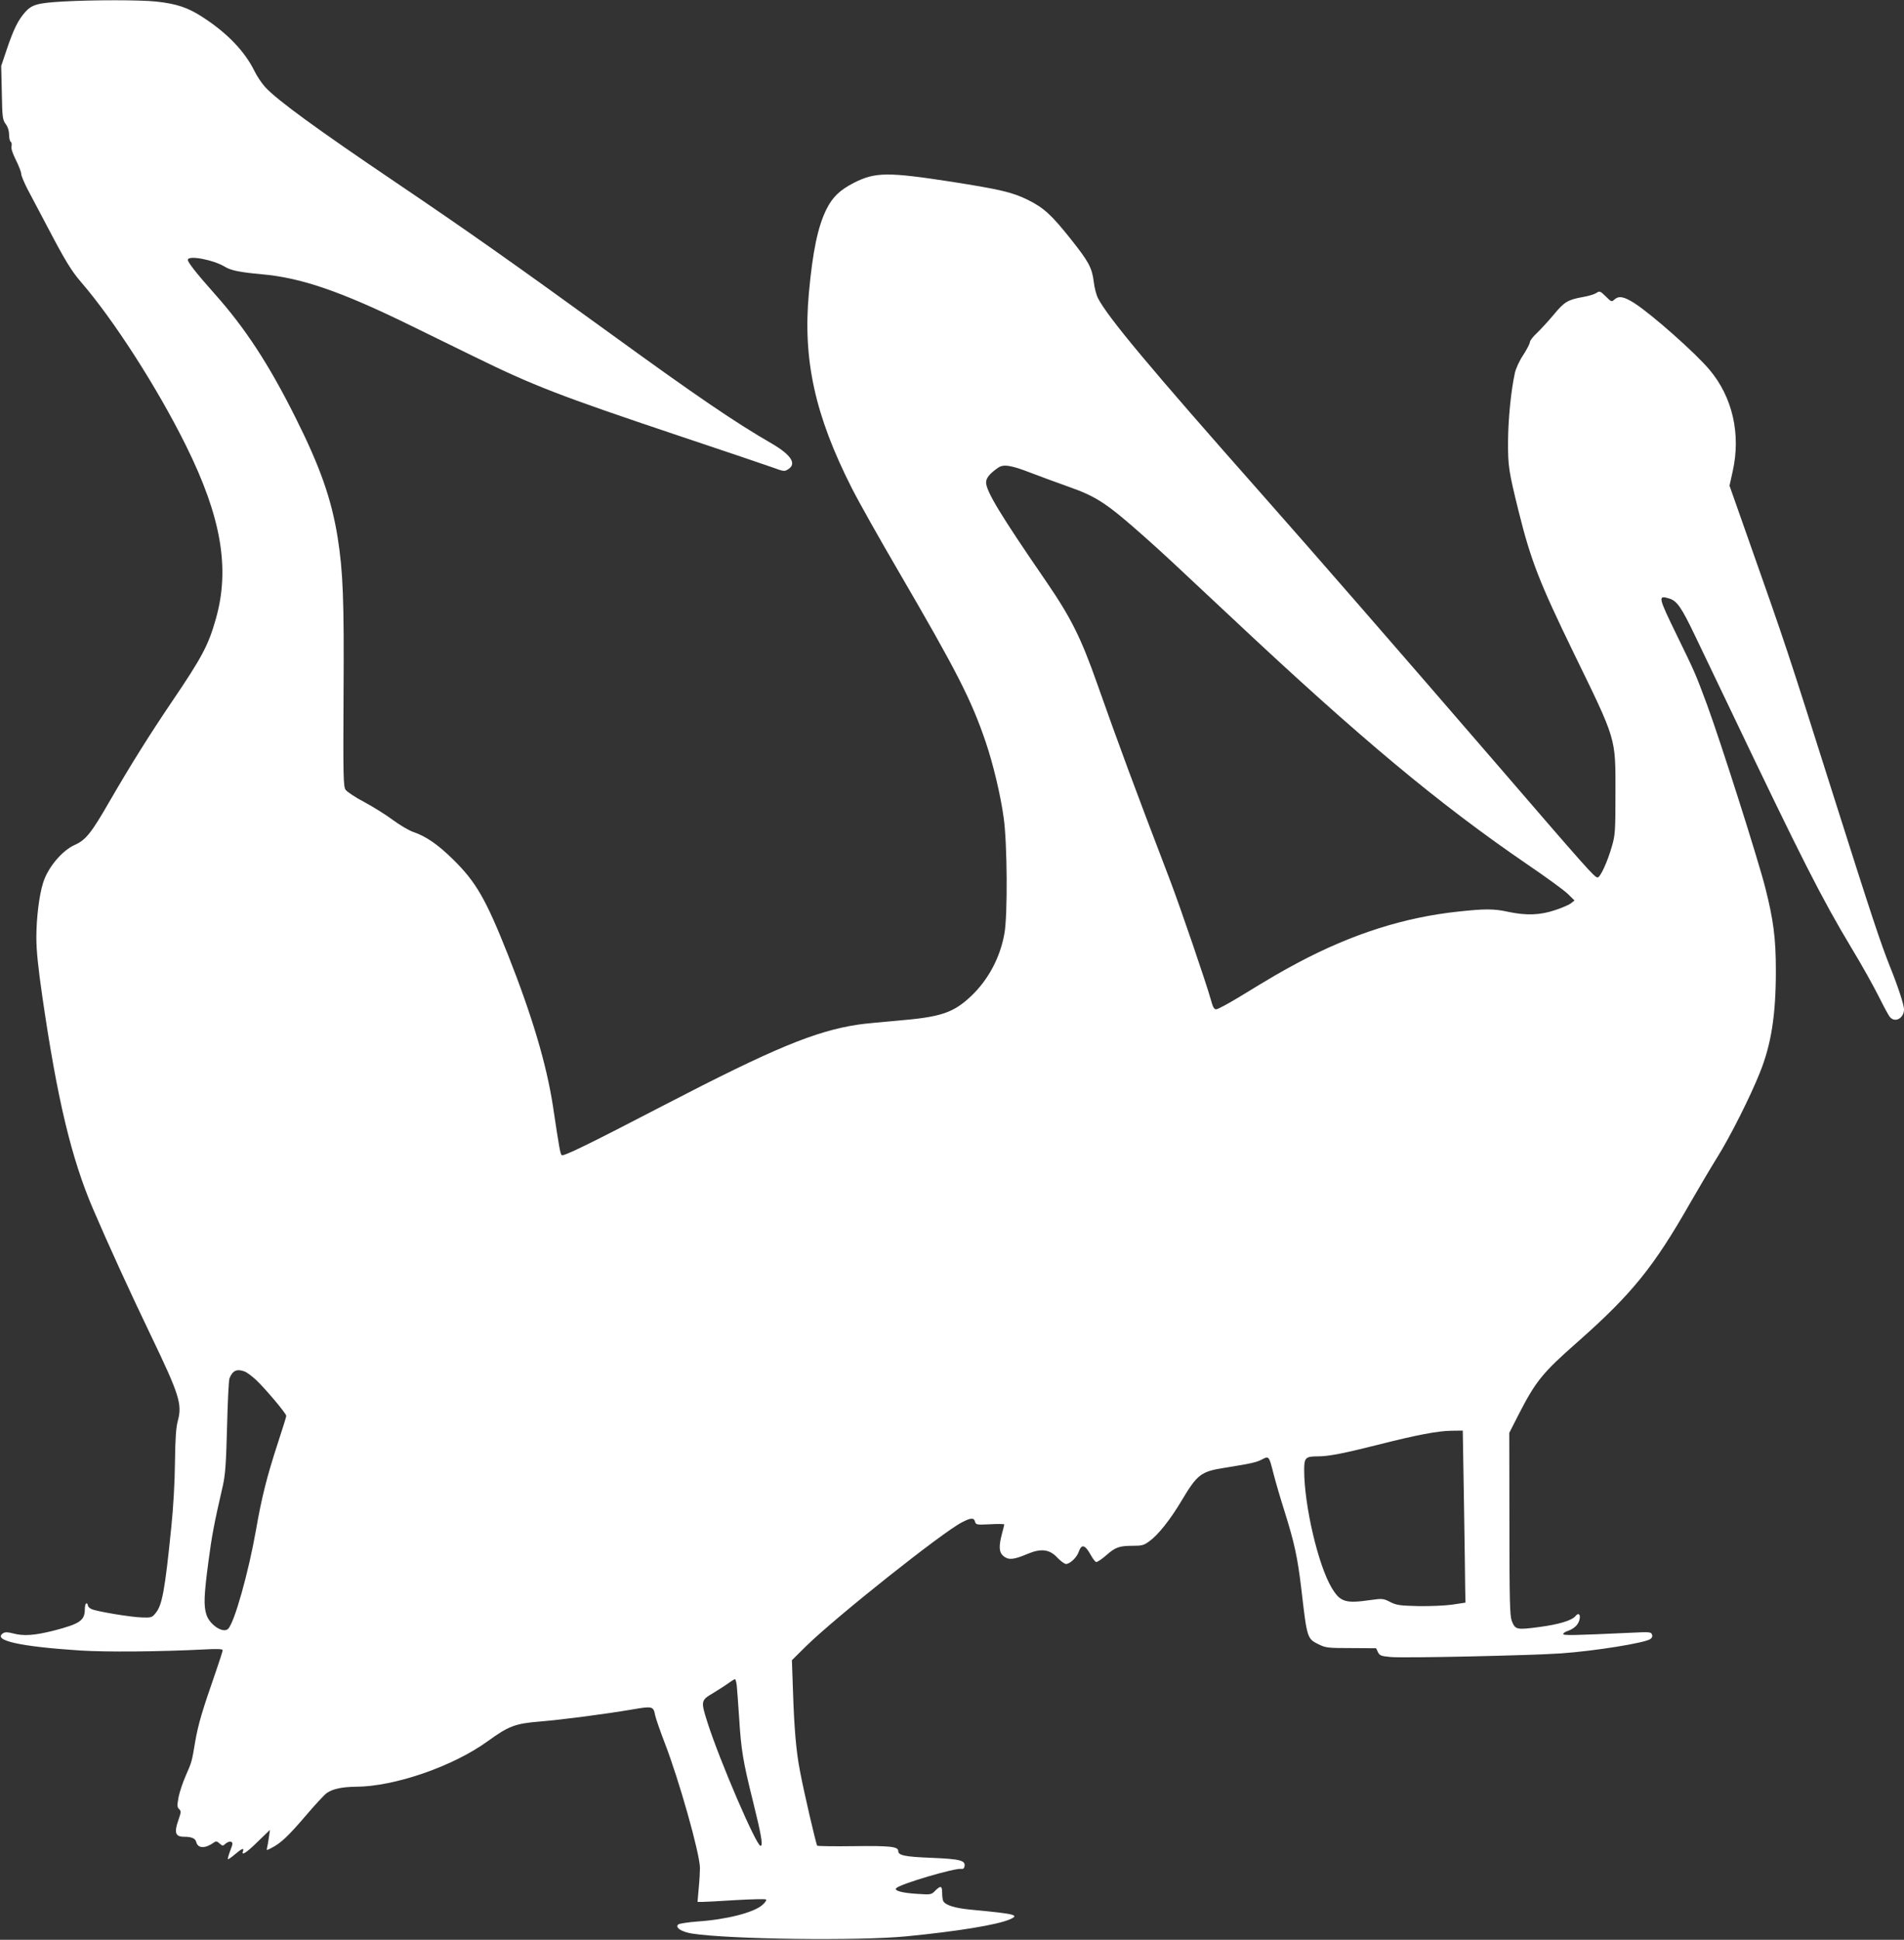 <?xml version="1.0" standalone="no"?>
<!DOCTYPE svg PUBLIC "-//W3C//DTD SVG 20010904//EN"
 "http://www.w3.org/TR/2001/REC-SVG-20010904/DTD/svg10.dtd">
<svg version="1.0" xmlns="http://www.w3.org/2000/svg"
 width="1257pt" height="1280pt" viewBox="0 0 1257 1280"
 preserveAspectRatio="xMidYMid meet">
<rect x="0" y="0" width="1257" height="1280" fill="#333333" stroke="none"/>
<g transform="translate(0,1280) scale(0.1,-0.1)"
fill="#ffffff" stroke="none">
<path d="M415 12790 c-168 -10 -204 -20 -249 -70 -46 -52 -76 -112 -121 -245
l-37 -110 4 -177 c3 -164 5 -178 26 -207 14 -19 22 -44 22 -70 0 -22 5 -43 11
-47 6 -3 8 -16 5 -29 -4 -14 7 -47 29 -91 19 -38 35 -79 35 -91 0 -12 19 -57
41 -100 23 -43 85 -161 139 -263 109 -208 152 -278 213 -349 219 -253 509
-705 697 -1086 230 -465 289 -805 196 -1135 -49 -175 -90 -254 -291 -550 -154
-228 -272 -417 -413 -660 -119 -207 -156 -253 -228 -285 -85 -38 -179 -150
-210 -252 -26 -83 -44 -234 -44 -358 0 -88 11 -194 40 -395 98 -674 191 -1063
334 -1397 99 -231 242 -544 381 -833 188 -391 209 -455 179 -565 -12 -45 -17
-115 -19 -275 -1 -128 -11 -300 -24 -425 -43 -427 -61 -520 -106 -572 -21 -26
-29 -28 -87 -26 -74 2 -297 39 -333 55 -14 6 -25 17 -25 25 0 7 -4 13 -10 13
-5 0 -10 -17 -10 -38 0 -75 -32 -97 -206 -142 -128 -32 -198 -37 -269 -18 -33
9 -51 9 -63 2 -76 -48 108 -89 508 -115 176 -11 522 -8 818 7 90 5 122 3 122
-5 0 -7 -21 -71 -46 -144 -91 -261 -115 -344 -135 -457 -23 -139 -23 -136 -64
-230 -18 -41 -39 -103 -46 -138 -10 -55 -10 -66 3 -79 14 -13 14 -21 -3 -69
-31 -87 -22 -114 36 -114 51 0 75 -11 81 -36 11 -42 59 -43 116 -2 14 10 21 9
37 -6 20 -18 22 -18 41 -1 10 9 26 15 35 12 13 -6 13 -13 -5 -59 -11 -28 -18
-54 -15 -56 2 -2 23 12 46 32 46 39 62 45 53 21 -13 -34 23 -11 98 63 l80 77
-7 -50 c-4 -27 -9 -58 -12 -68 -5 -18 -3 -18 29 -1 61 31 110 77 224 210 62
73 126 142 142 153 39 27 101 40 192 41 255 1 643 135 872 302 135 98 180 115
338 128 149 12 432 49 615 80 132 23 139 21 150 -38 4 -20 33 -104 65 -187 93
-241 229 -721 231 -820 0 -22 -3 -82 -8 -132 l-8 -93 30 0 c16 0 117 5 222 12
106 6 196 8 200 4 5 -4 -6 -21 -24 -36 -56 -50 -235 -96 -426 -109 -65 -5
-124 -14 -130 -20 -21 -21 23 -49 93 -60 246 -38 1102 -49 1415 -18 337 33
594 75 680 111 70 30 40 37 -257 65 -102 10 -163 28 -180 55 -4 6 -8 30 -8 54
0 49 -9 52 -46 16 -25 -26 -28 -27 -117 -21 -100 6 -157 21 -140 38 28 28 387
134 430 127 12 -2 19 4 21 19 5 37 -30 46 -219 54 -176 7 -219 16 -219 45 0
29 -51 35 -291 32 -130 -2 -240 0 -244 3 -7 8 -87 350 -114 494 -25 129 -38
280 -46 530 l-7 200 93 92 c198 194 903 754 1030 818 59 31 79 31 86 4 6 -21
11 -21 100 -17 51 3 93 2 93 -1 0 -3 -7 -31 -15 -61 -23 -86 -20 -125 12 -150
33 -25 66 -22 158 17 88 37 145 30 196 -26 21 -22 47 -41 57 -41 25 0 71 43
83 79 20 56 42 49 82 -23 12 -22 27 -41 33 -43 7 -2 37 18 68 45 61 54 86 62
181 62 53 0 68 4 103 30 58 42 137 141 211 265 106 178 129 195 288 220 174
28 207 35 245 55 46 24 46 23 77 -100 12 -47 44 -157 72 -245 65 -207 85 -300
110 -508 38 -329 38 -330 116 -368 45 -22 60 -24 213 -24 l165 -1 12 -26 c12
-23 20 -26 85 -32 89 -8 917 10 1123 24 226 16 556 69 591 95 11 8 15 18 10
30 -6 17 -18 17 -144 11 -372 -17 -442 -19 -442 -8 0 6 16 16 35 22 19 6 44
23 55 37 32 41 23 98 -9 59 -24 -29 -110 -55 -239 -72 -151 -20 -159 -18 -182
42 -12 33 -15 133 -15 639 l-1 600 58 114 c117 228 159 280 393 486 359 317
503 495 745 920 57 99 137 234 178 300 84 134 217 398 280 556 76 188 106 383
106 674 0 214 -16 334 -69 544 -49 194 -298 974 -385 1210 -79 212 -77 207
-202 464 -121 248 -124 261 -49 238 52 -15 82 -59 171 -245 37 -77 140 -292
228 -476 480 -1005 607 -1255 805 -1585 67 -110 147 -254 180 -320 33 -66 66
-128 75 -137 34 -39 92 -6 92 52 0 29 -40 151 -90 275 -64 160 -125 344 -360
1085 -336 1060 -314 995 -605 1820 l-97 275 21 95 c55 245 -1 490 -153 670
-92 110 -379 364 -495 439 -69 44 -104 51 -133 24 -18 -16 -21 -15 -57 21 -37
36 -40 37 -62 23 -13 -9 -53 -21 -89 -27 -100 -18 -123 -32 -193 -117 -36 -43
-86 -97 -111 -121 -25 -23 -46 -50 -46 -60 0 -9 -20 -48 -44 -85 -25 -37 -49
-90 -55 -118 -26 -119 -44 -305 -45 -449 -1 -166 4 -198 70 -465 81 -325 137
-468 364 -935 284 -583 275 -553 275 -920 0 -256 -2 -280 -23 -353 -30 -105
-77 -207 -95 -207 -20 0 -70 57 -672 755 -678 785 -1184 1366 -1550 1780 -732
827 -1012 1162 -1076 1287 -11 21 -24 70 -28 108 -12 95 -34 134 -154 285
-125 157 -176 204 -281 256 -104 51 -183 69 -506 120 -417 64 -501 64 -640 -6
-96 -49 -144 -95 -185 -178 -56 -114 -90 -277 -115 -552 -40 -440 40 -806 283
-1285 46 -91 185 -338 309 -550 384 -659 479 -844 575 -1125 48 -141 98 -347
119 -500 24 -165 27 -646 5 -765 -28 -159 -107 -306 -220 -413 -118 -111 -199
-138 -486 -162 -104 -9 -221 -20 -260 -26 -284 -43 -559 -157 -1280 -531 -493
-256 -666 -341 -677 -330 -9 9 -16 44 -58 326 -43 276 -136 589 -295 992 -148
373 -212 484 -365 634 -101 99 -178 152 -264 181 -28 10 -87 45 -132 78 -44
33 -129 86 -188 118 -60 31 -116 69 -125 82 -14 23 -16 84 -13 626 4 634 -3
809 -39 1039 -41 255 -116 468 -283 800 -172 343 -328 582 -528 806 -121 136
-178 209 -178 225 0 33 169 1 246 -46 39 -24 100 -36 244 -49 259 -23 522
-113 985 -340 110 -54 297 -145 415 -203 394 -193 563 -258 1350 -522 300
-100 580 -195 622 -210 73 -27 78 -27 102 -11 57 36 19 94 -107 168 -240 138
-500 315 -1062 723 -651 472 -961 690 -1420 1000 -520 351 -785 544 -864 630
-22 24 -54 71 -71 106 -63 128 -176 247 -333 350 -104 69 -179 94 -318 109
-112 11 -413 11 -614 0z m6390 -3110 c61 -23 173 -65 250 -92 185 -65 253
-110 505 -334 116 -103 162 -146 576 -534 844 -792 1361 -1223 1949 -1625 121
-82 240 -169 265 -193 l45 -44 -22 -17 c-11 -10 -59 -31 -105 -46 -99 -34
-192 -37 -310 -12 -94 21 -153 21 -330 2 -357 -38 -700 -147 -1058 -337 -119
-64 -163 -89 -389 -227 -73 -44 -141 -81 -152 -81 -14 0 -22 15 -35 63 -31
111 -201 608 -269 787 -243 635 -345 912 -481 1297 -108 306 -173 437 -342
683 -297 432 -392 589 -392 647 0 29 25 59 80 97 35 24 84 17 215 -34z m-5190
-5930 c14 -5 49 -31 77 -57 60 -57 198 -220 198 -236 0 -6 -25 -85 -55 -177
-72 -220 -108 -362 -145 -576 -49 -278 -142 -611 -184 -652 -33 -33 -124 28
-144 96 -18 58 -15 127 13 340 23 175 37 252 97 512 15 68 21 145 27 385 4
165 11 309 16 320 21 52 49 64 100 45z m8050 -867 c4 -263 8 -518 8 -568 l2
-90 -85 -13 c-49 -7 -145 -11 -225 -10 -124 3 -145 6 -187 27 -45 23 -51 24
-130 13 -166 -24 -200 -13 -256 80 -90 150 -182 545 -182 778 0 82 9 90 92 90
69 0 171 20 393 76 255 65 398 92 486 93 l76 1 8 -477z m-4801 -1205 c2 -24
10 -122 16 -218 13 -208 25 -281 90 -542 56 -226 69 -298 51 -298 -28 0 -269
560 -350 813 -45 142 -45 147 37 195 37 23 83 52 102 66 19 14 38 25 42 26 4
0 9 -19 12 -42z"/>
</g>
</svg>

